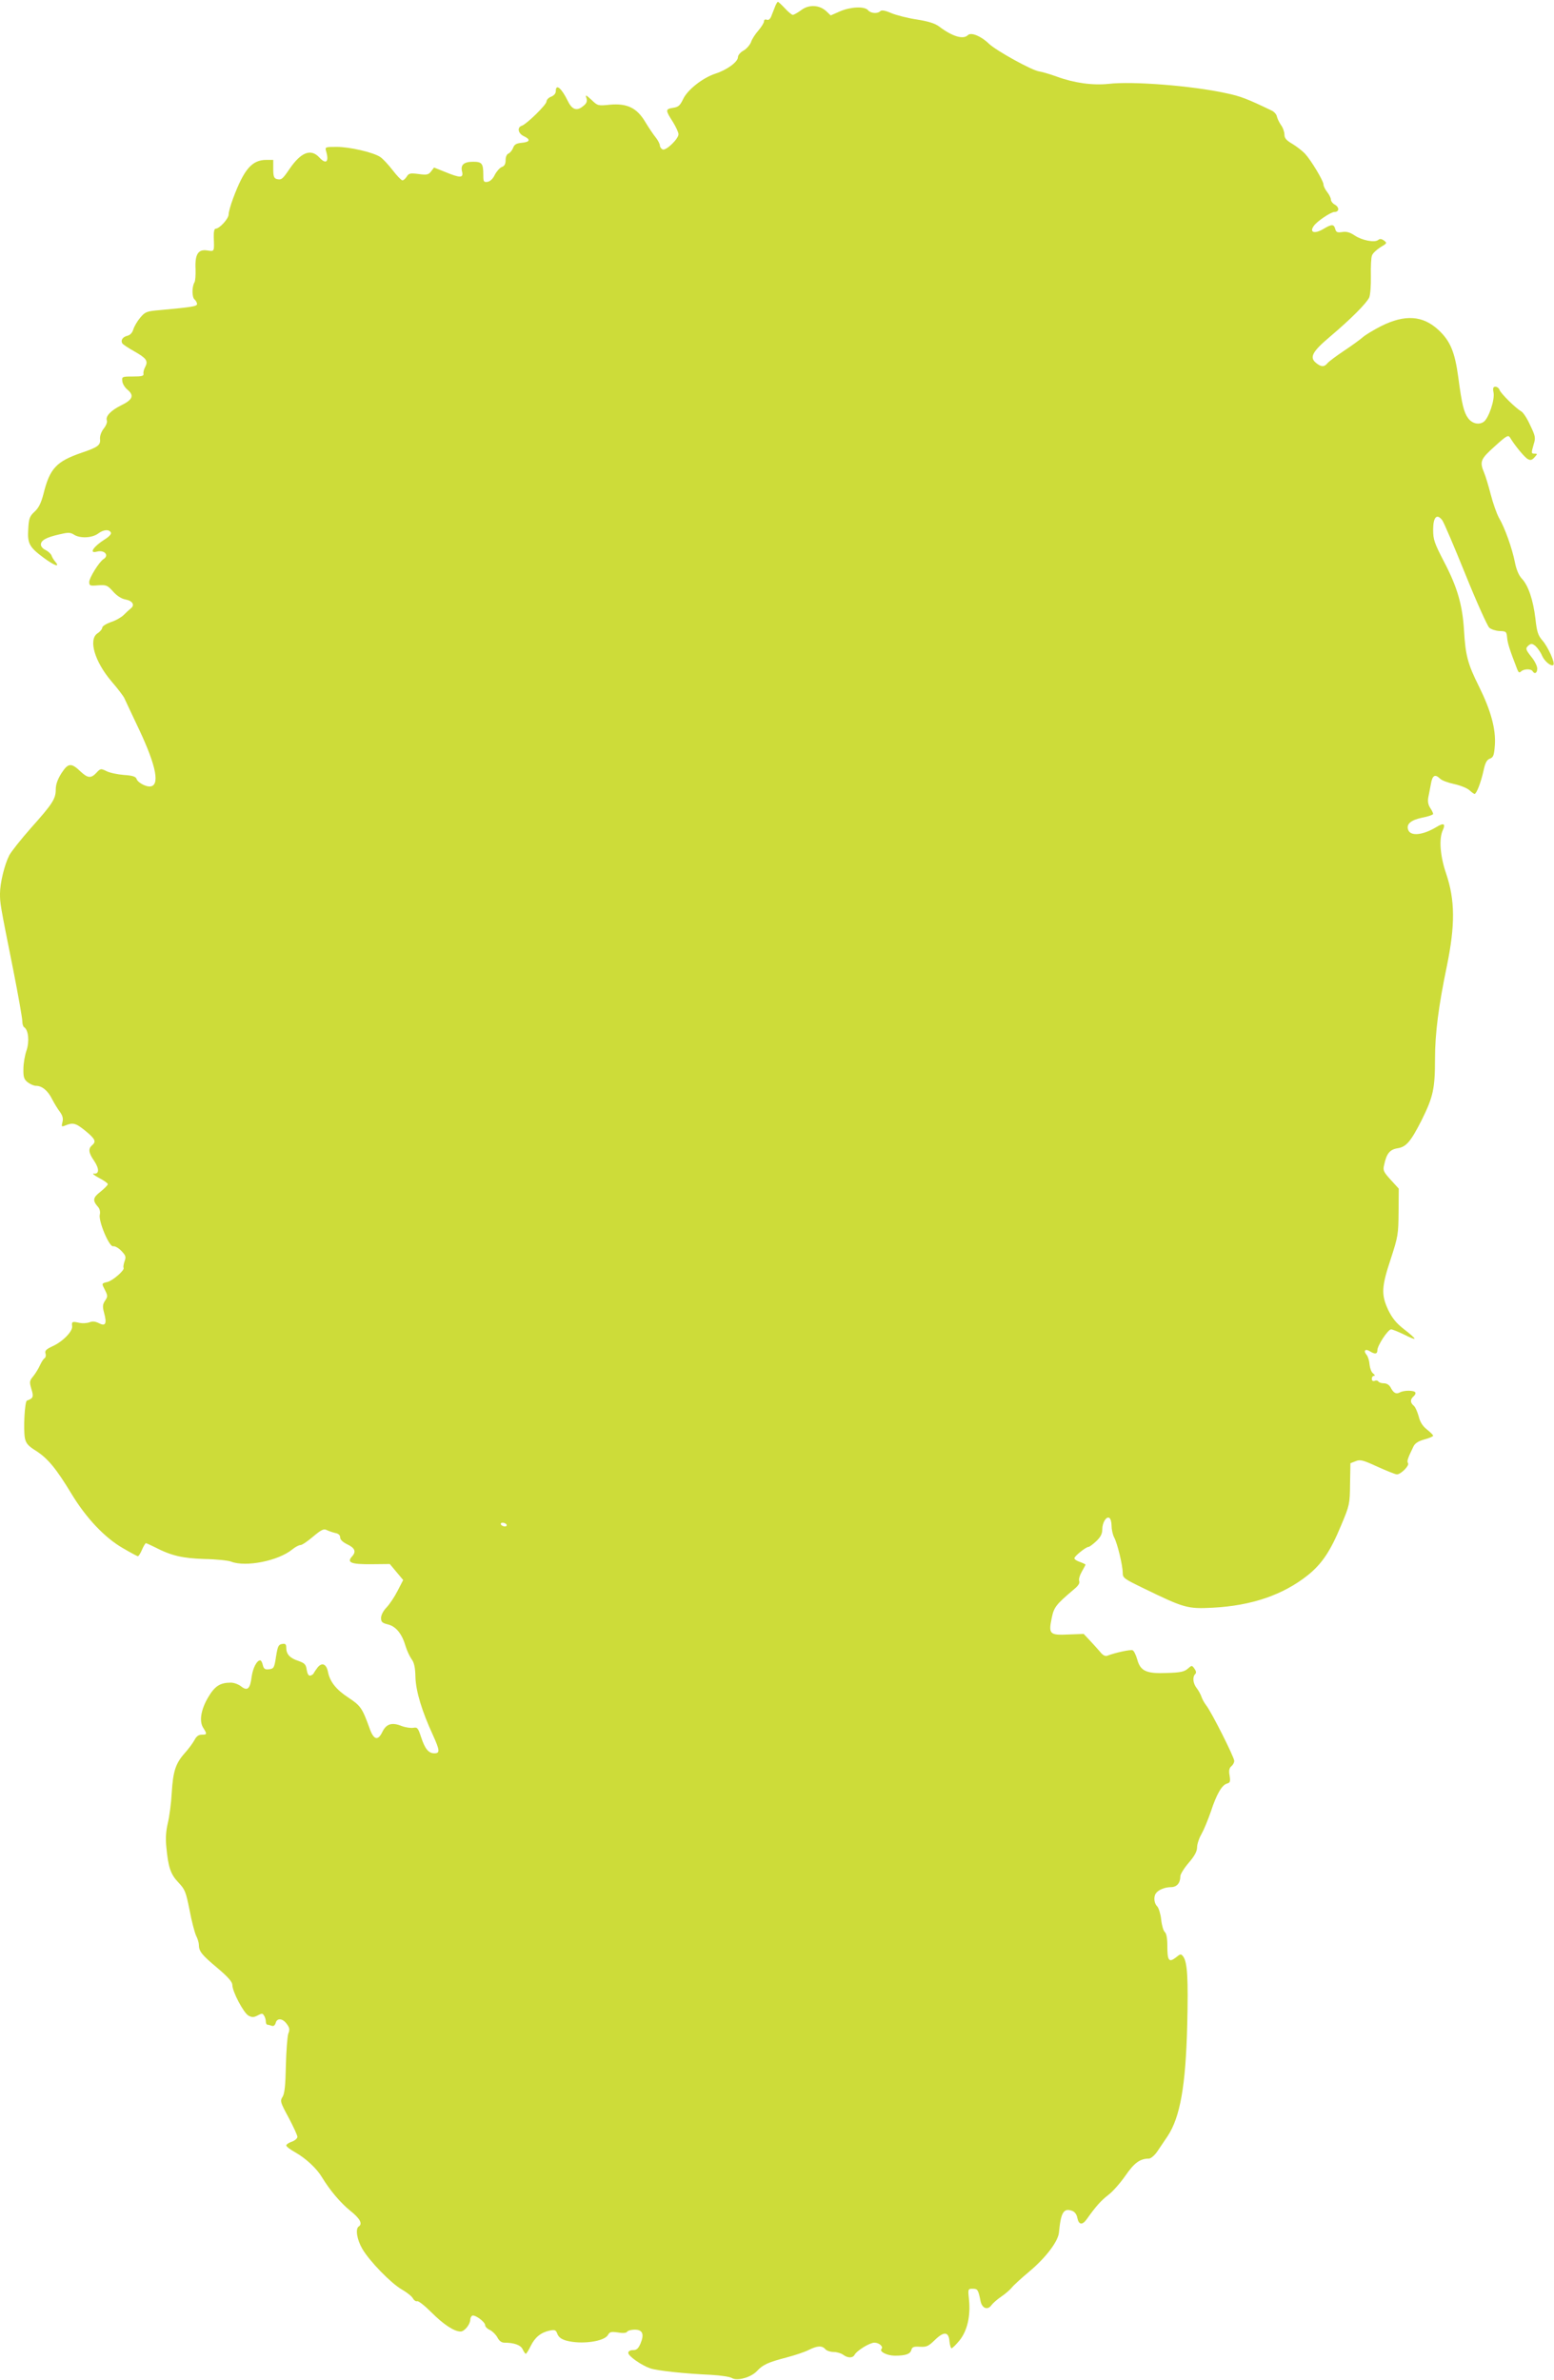 <?xml version="1.0" standalone="no"?>
<!DOCTYPE svg PUBLIC "-//W3C//DTD SVG 20010904//EN"
 "http://www.w3.org/TR/2001/REC-SVG-20010904/DTD/svg10.dtd">
<svg version="1.0" xmlns="http://www.w3.org/2000/svg"
 width="836pt" height="1280pt" viewBox="0 0 836 1280"
 preserveAspectRatio="xMidYMid meet">
<g transform="translate(0,1280) scale(0.1,-0.1)"
fill="#cddc39" stroke="none">
<path d="M4169 12763 c-6 -16 -15 -39 -20 -51 -6 -15 -15 -22 -24 -18 -9 3
-15 0 -15 -9 0 -8 -14 -30 -30 -49 -17 -19 -35 -47 -40 -63 -6 -15 -24 -36
-40 -45 -17 -9 -30 -25 -30 -35 0 -26 -59 -69 -121 -89 -70 -23 -152 -88 -175
-139 -16 -33 -25 -41 -54 -45 -41 -7 -41 -12 0 -76 16 -26 30 -56 30 -66 0
-25 -66 -89 -85 -82 -8 4 -15 13 -15 21 0 8 -10 28 -22 43 -13 16 -38 53 -56
83 -45 76 -97 102 -190 94 -65 -7 -67 -6 -100 26 -31 28 -34 29 -27 9 5 -17 1
-28 -17 -42 -34 -29 -60 -21 -83 26 -34 70 -65 96 -65 54 0 -13 -10 -24 -25
-30 -14 -5 -25 -17 -25 -26 0 -17 -105 -120 -132 -130 -27 -8 -22 -41 9 -56
39 -18 35 -32 -10 -36 -30 -3 -40 -9 -47 -28 -5 -13 -17 -27 -25 -30 -9 -4
-15 -18 -15 -35 0 -21 -6 -32 -20 -37 -11 -4 -28 -23 -38 -42 -10 -22 -26 -36
-39 -38 -21 -3 -23 1 -23 36 0 63 -7 72 -55 72 -50 0 -69 -17 -59 -54 8 -34
-11 -34 -91 -1 l-60 24 -16 -21 c-14 -18 -23 -20 -67 -14 -45 6 -53 4 -64 -14
-7 -11 -17 -20 -23 -20 -6 0 -30 25 -53 55 -24 31 -54 63 -67 71 -38 25 -164
54 -234 54 -61 0 -63 -1 -57 -22 18 -59 0 -75 -37 -34 -45 48 -98 27 -159 -62
-38 -56 -44 -61 -69 -55 -15 4 -19 15 -19 54 l0 49 -37 0 c-77 0 -120 -49
-179 -207 -13 -35 -24 -73 -24 -86 0 -23 -49 -77 -70 -77 -7 0 -11 -17 -10
-47 3 -78 4 -76 -35 -70 -49 8 -67 -21 -63 -100 1 -32 -1 -64 -6 -72 -14 -23
-14 -80 1 -92 7 -6 13 -17 13 -24 0 -13 -29 -17 -201 -33 -71 -6 -78 -9 -105
-41 -16 -19 -32 -47 -37 -63 -5 -17 -16 -30 -32 -34 -25 -6 -37 -24 -27 -41 4
-6 33 -25 65 -43 65 -37 75 -51 58 -84 -7 -12 -11 -29 -9 -37 2 -11 -10 -14
-57 -14 -58 0 -60 -1 -57 -25 1 -14 14 -35 28 -46 37 -31 28 -54 -34 -84 -55
-27 -86 -59 -77 -82 3 -8 -4 -27 -17 -43 -13 -17 -21 -39 -20 -55 4 -34 -10
-45 -99 -75 -136 -47 -171 -84 -205 -221 -13 -50 -26 -76 -48 -96 -26 -24 -31
-36 -34 -93 -5 -78 5 -97 83 -155 57 -42 90 -54 63 -22 -8 9 -18 25 -21 35 -4
9 -18 22 -32 29 -14 6 -25 19 -25 29 0 23 29 39 100 55 46 11 58 11 77 -1 33
-22 99 -19 132 6 29 22 61 23 68 3 2 -7 -12 -22 -32 -34 -62 -39 -89 -79 -44
-67 41 11 68 -20 36 -40 -23 -14 -77 -101 -77 -123 0 -20 4 -22 48 -18 45 3
50 0 80 -33 20 -23 45 -39 66 -43 39 -7 53 -30 30 -48 -9 -7 -26 -23 -39 -36
-12 -12 -43 -30 -69 -38 -25 -9 -46 -22 -46 -30 0 -7 -11 -21 -25 -30 -51 -33
-16 -152 75 -259 33 -38 64 -79 69 -90 5 -11 41 -88 80 -170 94 -200 113 -305
55 -305 -24 0 -64 23 -69 40 -4 13 -21 19 -69 22 -35 3 -78 12 -94 21 -29 14
-32 14 -53 -9 -29 -31 -46 -30 -84 5 -52 50 -68 48 -104 -7 -21 -33 -31 -61
-31 -88 0 -51 -18 -78 -135 -209 -53 -60 -105 -126 -115 -145 -26 -51 -50
-150 -50 -206 0 -53 0 -55 71 -409 27 -137 49 -261 49 -277 0 -15 4 -29 10
-33 23 -14 29 -76 13 -124 -9 -25 -17 -70 -17 -99 -1 -45 3 -57 23 -73 13 -10
33 -19 45 -19 32 0 64 -26 87 -73 12 -23 31 -54 42 -68 14 -20 18 -35 13 -54
-6 -24 -5 -26 11 -20 45 19 59 16 111 -26 55 -45 61 -59 37 -79 -21 -18 -19
-40 11 -83 29 -43 28 -73 -1 -69 -11 1 1 -9 27 -23 27 -14 48 -29 48 -34 0 -5
-18 -23 -40 -41 -41 -32 -43 -47 -12 -82 9 -10 12 -27 9 -40 -9 -34 51 -177
72 -171 9 2 29 -9 44 -25 24 -25 26 -32 17 -56 -5 -15 -8 -31 -5 -35 7 -12
-58 -69 -87 -76 -33 -8 -32 -7 -12 -46 14 -28 14 -33 -1 -55 -13 -20 -14 -31
-5 -65 16 -58 8 -74 -27 -56 -20 10 -35 12 -52 5 -14 -5 -37 -6 -53 -3 -39 9
-43 7 -40 -17 5 -27 -50 -84 -106 -109 -34 -16 -42 -24 -37 -39 3 -10 1 -21
-5 -25 -6 -3 -17 -21 -25 -38 -8 -18 -24 -44 -36 -59 -21 -25 -21 -31 -10 -69
13 -42 10 -50 -24 -62 -12 -4 -20 -154 -11 -202 6 -28 17 -42 61 -69 63 -41
107 -94 190 -231 78 -129 178 -235 275 -291 41 -24 78 -44 82 -44 4 0 14 16
22 35 8 19 18 35 21 35 3 0 25 -10 47 -21 91 -47 150 -60 268 -64 63 -1 128
-8 143 -14 79 -31 255 4 330 66 16 13 35 23 44 23 8 0 39 21 68 46 43 36 57
43 72 35 10 -5 30 -12 46 -16 18 -3 27 -12 27 -24 0 -12 14 -25 36 -36 43 -20
52 -40 28 -66 -30 -33 -6 -43 104 -42 l99 1 36 -43 36 -43 -30 -58 c-16 -32
-43 -72 -59 -89 -18 -18 -30 -42 -30 -57 0 -22 6 -27 37 -35 43 -10 76 -51 95
-117 7 -23 21 -53 31 -68 15 -19 21 -46 22 -100 3 -77 35 -182 94 -310 37 -82
39 -98 8 -98 -32 0 -51 24 -72 88 -16 49 -20 53 -42 49 -14 -2 -42 2 -63 10
-52 21 -82 11 -103 -32 -24 -50 -47 -43 -69 20 -39 108 -48 121 -113 164 -66
43 -101 86 -111 141 -9 41 -32 50 -55 22 -9 -12 -19 -26 -21 -31 -2 -5 -10
-11 -18 -13 -10 -2 -16 8 -20 31 -4 29 -11 36 -45 48 -46 15 -65 36 -65 71 0
19 -5 23 -22 20 -20 -3 -24 -12 -33 -68 -9 -60 -12 -65 -37 -68 -22 -3 -29 2
-34 22 -3 14 -9 26 -14 26 -18 0 -39 -40 -46 -87 -8 -67 -23 -80 -57 -53 -14
11 -38 20 -55 20 -57 0 -86 -18 -121 -77 -40 -67 -51 -131 -27 -167 21 -33 20
-36 -9 -36 -17 0 -29 -9 -40 -31 -9 -16 -32 -47 -51 -68 -49 -55 -63 -97 -70
-213 -3 -57 -13 -130 -21 -163 -10 -42 -13 -82 -8 -130 10 -108 23 -146 65
-190 35 -37 40 -49 60 -149 11 -60 28 -122 35 -137 8 -15 15 -38 15 -49 0 -35
15 -54 100 -125 58 -49 80 -75 80 -91 0 -36 61 -151 87 -165 19 -10 28 -10 49
1 22 12 27 12 34 0 6 -8 10 -23 10 -32 0 -10 4 -18 9 -18 5 0 16 -3 24 -6 9
-3 16 3 20 15 7 29 38 26 60 -5 15 -20 17 -30 8 -52 -5 -15 -11 -92 -13 -172
-2 -107 -7 -151 -18 -168 -14 -22 -12 -29 33 -112 26 -49 47 -95 47 -103 0 -8
-13 -20 -30 -26 -16 -5 -30 -15 -30 -20 0 -6 21 -22 48 -37 58 -33 116 -87
144 -134 43 -71 100 -138 153 -181 52 -41 67 -70 45 -84 -19 -12 -10 -70 19
-120 39 -67 155 -186 213 -219 26 -15 53 -36 59 -47 6 -11 16 -18 23 -16 7 3
41 -24 77 -60 65 -65 122 -103 157 -103 21 0 52 39 52 64 0 8 5 18 10 21 14 8
70 -33 70 -51 0 -8 12 -20 26 -26 14 -7 32 -25 40 -40 10 -19 22 -28 38 -28
52 0 88 -13 98 -36 6 -13 14 -24 17 -24 3 1 15 19 26 42 23 47 55 73 102 83
29 6 34 3 42 -19 7 -17 22 -28 48 -35 80 -22 205 -5 224 31 9 16 17 18 53 13
28 -5 46 -3 50 4 4 6 22 11 41 11 42 0 52 -24 31 -74 -12 -28 -21 -36 -40 -36
-16 0 -26 -6 -26 -15 0 -17 71 -67 118 -83 37 -13 190 -29 328 -35 50 -3 100
-10 111 -17 28 -18 103 3 135 37 32 35 62 48 158 73 46 12 100 30 121 41 46
23 72 24 89 4 7 -8 27 -15 44 -15 18 0 41 -7 52 -15 24 -18 51 -19 61 -1 13
24 82 66 107 66 26 0 50 -22 38 -34 -13 -14 31 -36 72 -36 59 0 83 9 89 31 4
16 13 19 46 17 36 -2 46 3 80 36 49 48 75 46 79 -7 2 -20 7 -37 11 -37 5 0 24
19 43 42 42 52 60 132 51 219 -6 58 -6 59 20 59 26 0 30 -5 42 -66 8 -40 39
-51 59 -22 8 11 32 32 53 46 21 14 46 36 56 48 9 12 53 52 96 88 87 73 154
161 158 209 10 107 25 133 71 116 14 -5 25 -20 28 -39 8 -37 27 -39 51 -5 49
69 76 99 116 130 24 18 65 65 92 104 47 68 78 91 126 91 10 0 30 17 44 37 14
21 39 58 56 83 68 102 98 272 106 600 6 246 1 335 -21 366 -13 17 -15 16 -41
-5 -37 -28 -45 -16 -45 65 0 40 -5 66 -14 73 -7 6 -16 36 -19 66 -3 30 -13 62
-21 71 -17 16 -21 51 -8 70 12 19 49 34 81 34 32 0 51 22 51 59 0 10 20 43 45
72 32 37 45 62 45 83 0 17 11 50 24 72 13 23 35 77 50 120 31 95 60 144 87
151 17 5 19 11 14 43 -5 27 -2 40 9 50 9 7 16 20 16 29 0 20 -123 264 -151
299 -10 13 -21 33 -25 45 -4 12 -15 33 -25 46 -21 26 -25 61 -9 77 7 7 5 16
-4 29 -14 19 -14 19 -36 0 -18 -16 -39 -21 -110 -23 -113 -5 -145 10 -162 73
-7 24 -18 47 -25 49 -11 5 -94 -13 -135 -29 -12 -5 -25 2 -40 21 -13 15 -38
43 -56 62 l-32 34 -81 -3 c-102 -5 -109 2 -91 88 12 59 22 72 121 156 22 18
31 32 27 43 -4 9 3 32 14 51 11 19 20 36 20 38 0 1 -13 8 -30 14 -16 5 -30 14
-30 20 0 11 62 61 76 61 5 0 24 14 42 31 23 22 32 39 32 63 0 37 22 72 38 62
7 -4 12 -23 12 -42 0 -19 6 -48 14 -63 18 -34 46 -151 46 -191 0 -27 8 -32
113 -83 218 -106 235 -111 372 -104 209 11 378 69 511 175 76 61 122 130 179
268 45 107 47 114 48 222 l2 112 28 11 c24 10 38 7 118 -30 49 -22 96 -41 104
-41 21 0 68 47 60 60 -7 11 -3 24 29 90 8 17 26 29 59 38 26 7 47 16 47 20 0
4 -15 19 -34 34 -23 18 -37 41 -44 71 -7 24 -18 50 -27 57 -19 16 -19 34 0 50
8 7 12 16 9 21 -7 12 -61 12 -83 0 -20 -11 -34 -4 -50 27 -7 13 -21 22 -36 22
-13 0 -26 4 -30 10 -3 5 -12 7 -20 3 -9 -3 -15 1 -15 11 0 9 5 16 12 16 7 0 4
6 -5 13 -9 6 -17 28 -19 47 -1 19 -8 43 -16 53 -19 22 -7 35 18 19 27 -17 40
-15 40 6 0 25 57 112 74 112 7 0 39 -13 70 -28 31 -16 56 -26 56 -22 0 4 -25
27 -57 51 -42 33 -63 59 -85 104 -38 82 -36 124 14 274 39 120 41 132 42 252
l1 126 -43 47 c-38 42 -43 51 -36 79 13 62 30 84 72 91 47 7 71 35 130 151 62
125 72 169 72 329 0 137 19 285 64 501 45 220 44 354 -4 496 -32 93 -40 187
-18 234 16 35 5 41 -34 17 -73 -44 -139 -51 -152 -16 -12 31 13 53 74 66 33 6
60 16 60 20 0 5 -7 20 -16 33 -11 17 -14 35 -10 57 4 18 10 51 14 72 8 46 22
54 48 29 9 -10 44 -23 77 -30 33 -7 70 -22 82 -33 12 -11 24 -20 28 -20 10 0
34 61 48 125 9 43 18 59 35 65 18 7 22 18 26 72 6 86 -21 186 -86 317 -60 120
-72 166 -80 301 -8 135 -36 232 -106 366 -54 104 -60 122 -60 175 0 68 20 89
49 51 9 -12 65 -144 125 -292 60 -149 118 -277 128 -286 10 -9 35 -17 55 -18
36 -1 38 -3 41 -36 3 -31 13 -63 54 -169 7 -18 12 -21 20 -13 15 15 55 16 63
2 11 -18 25 -10 25 14 0 13 -13 40 -30 61 -34 43 -35 48 -15 65 13 10 19 9 37
-6 11 -11 27 -33 34 -51 14 -31 50 -60 61 -49 10 10 -29 97 -59 131 -24 28
-30 46 -38 119 -12 99 -38 178 -74 215 -15 16 -29 49 -36 86 -15 76 -55 188
-86 240 -12 22 -32 78 -44 125 -12 46 -28 100 -36 118 -25 60 -19 73 58 142
64 58 72 62 82 46 25 -42 78 -106 95 -115 14 -8 23 -6 36 9 16 18 17 20 2 20
-20 0 -20 2 -6 51 11 34 9 44 -19 102 -16 36 -38 70 -49 75 -28 16 -109 95
-116 115 -3 9 -13 17 -22 17 -12 0 -15 -7 -10 -32 7 -39 -26 -136 -52 -156
-26 -19 -63 -11 -85 19 -23 31 -34 77 -53 221 -18 134 -43 194 -105 252 -85
80 -182 86 -310 22 -41 -21 -86 -48 -100 -61 -14 -12 -59 -45 -100 -72 -42
-28 -82 -58 -89 -67 -17 -21 -34 -20 -61 2 -37 30 -20 61 76 142 109 92 196
179 210 210 6 14 10 65 9 115 -1 50 1 99 6 111 4 12 25 31 45 44 36 21 37 23
20 36 -14 10 -23 11 -32 3 -19 -15 -87 -2 -127 25 -24 16 -43 22 -66 18 -27
-4 -33 -1 -38 17 -7 26 -19 26 -61 1 -49 -30 -80 -21 -54 15 17 25 92 75 111
75 27 0 27 26 1 40 -11 6 -20 18 -20 26 0 9 -9 27 -20 41 -11 14 -20 32 -20
41 0 19 -66 129 -99 165 -14 15 -45 39 -68 53 -33 19 -43 31 -43 50 0 14 -8
38 -19 52 -10 15 -20 36 -22 47 -2 10 -15 25 -29 31 -129 62 -167 77 -245 93
-182 40 -504 65 -630 50 -86 -9 -184 4 -280 39 -38 14 -81 26 -95 28 -38 5
-230 111 -270 149 -42 41 -96 63 -113 46 -25 -25 -84 -7 -154 46 -23 17 -57
28 -120 38 -48 7 -110 23 -137 34 -34 15 -53 18 -60 11 -15 -15 -52 -12 -66 5
-18 22 -93 19 -151 -6 l-50 -22 -23 22 c-37 35 -94 38 -135 7 -19 -14 -40 -26
-46 -26 -5 0 -25 16 -42 35 -18 19 -35 35 -38 35 -3 0 -10 -12 -16 -27z
m-1444 -8163 c3 -5 -1 -10 -9 -10 -8 0 -18 5 -21 10 -3 6 1 10 9 10 8 0 18 -4
21 -10z"/>
</g>
</svg>
